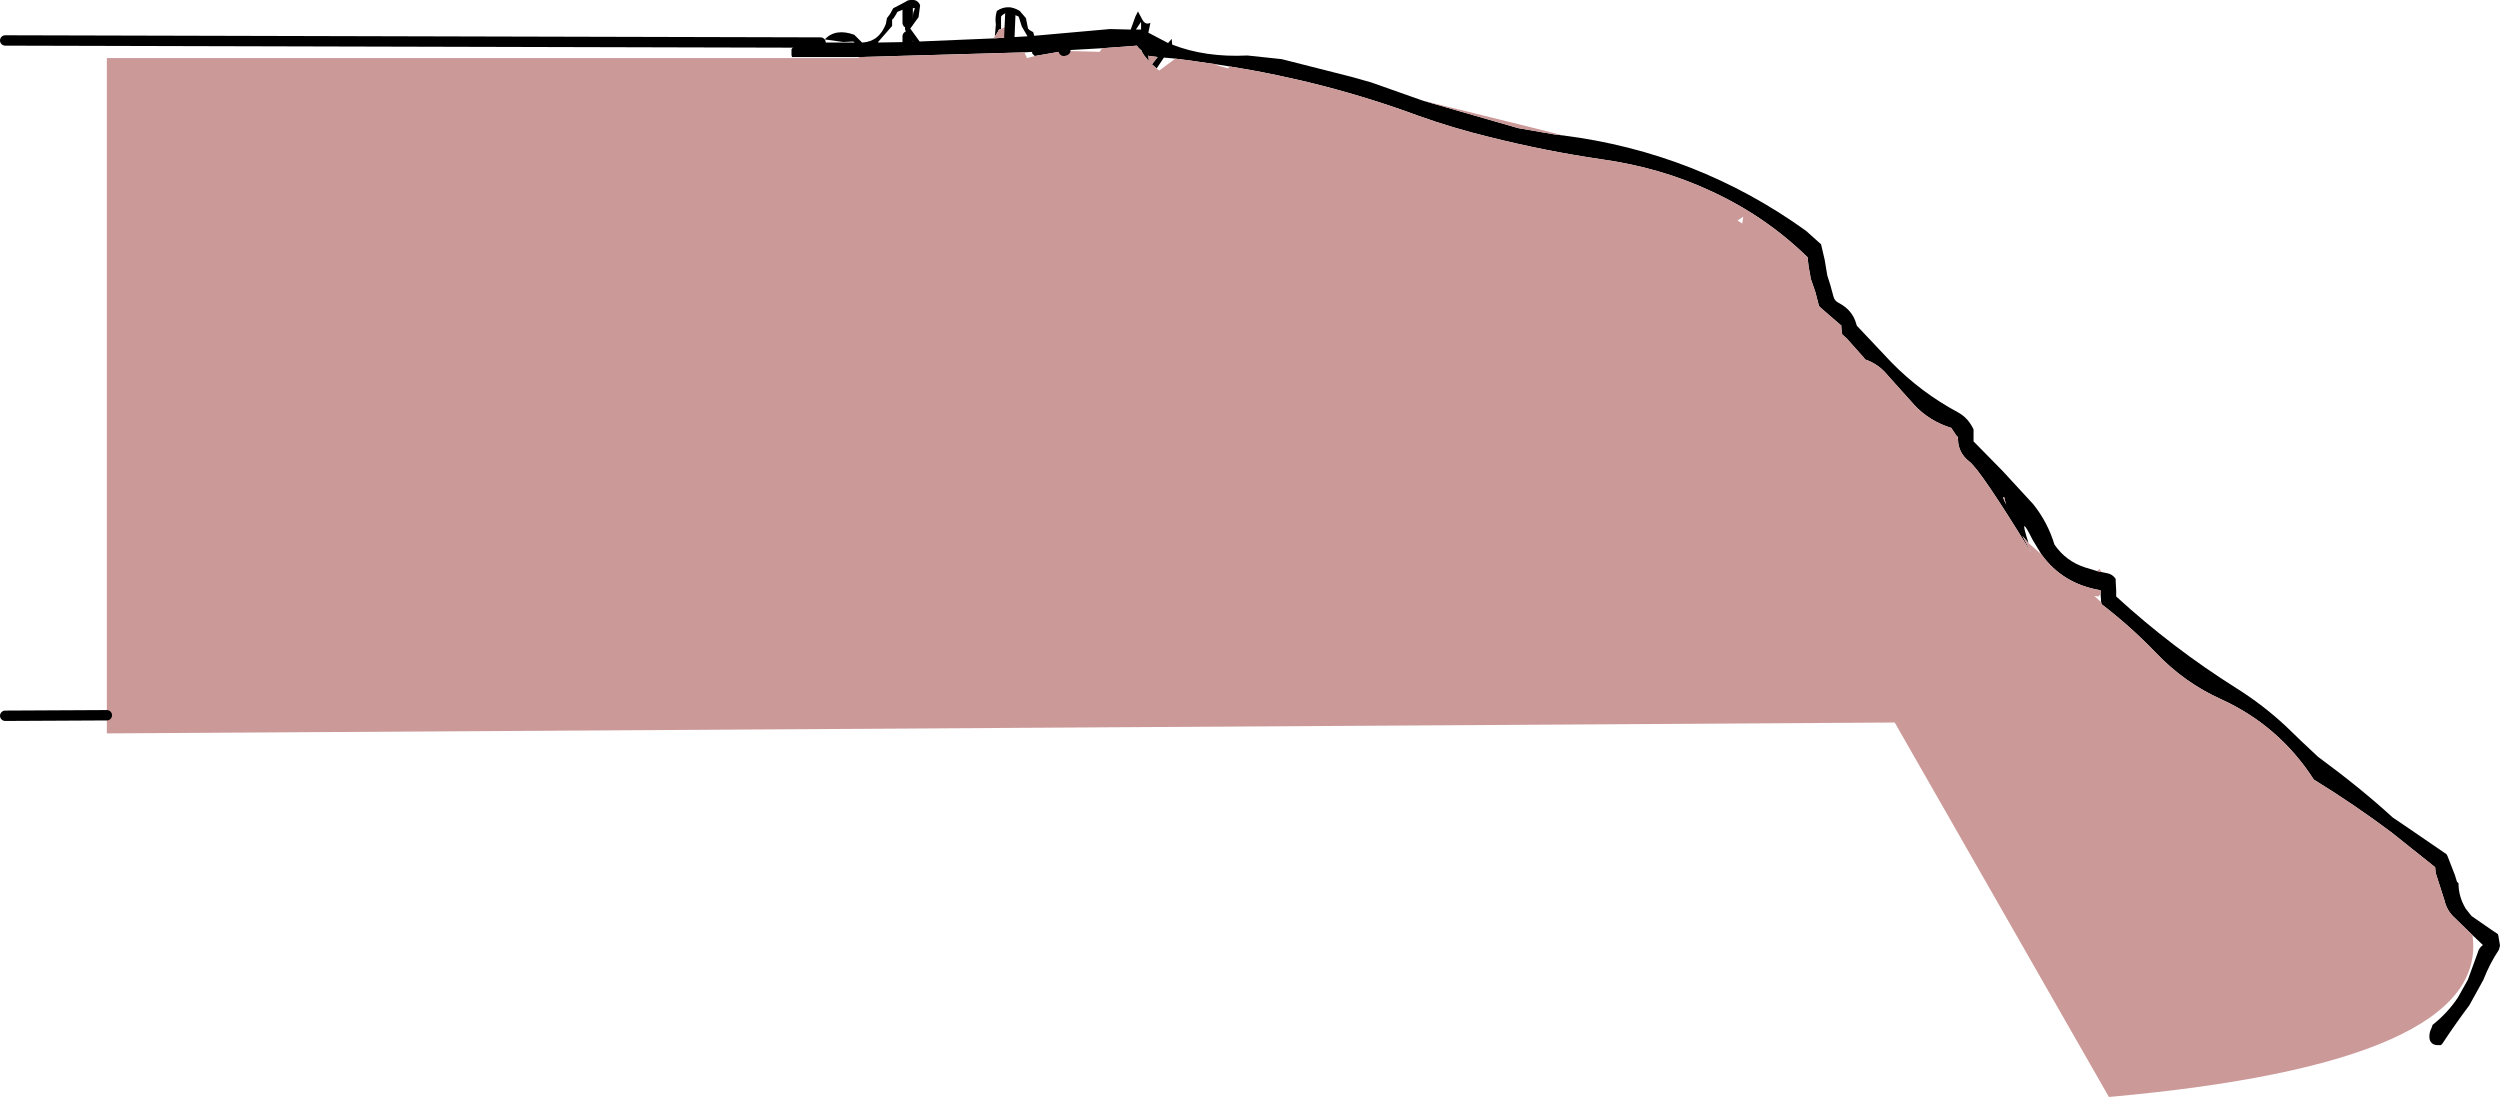 <?xml version="1.0" encoding="UTF-8" standalone="no"?>
<svg xmlns:xlink="http://www.w3.org/1999/xlink" height="105.75px" width="241.0px" xmlns="http://www.w3.org/2000/svg">
  <g transform="matrix(1.0, 0.0, 0.0, 1.0, -0.5, -162.45)">
    <path d="M151.15 175.5 Q164.1 177.15 174.6 184.7 L176.05 186.0 176.4 187.5 176.65 189.0 176.95 189.95 177.25 191.05 Q177.35 191.45 177.75 191.65 179.1 192.35 179.45 193.7 L179.5 193.85 182.85 197.4 Q185.7 200.3 189.25 202.2 190.25 202.75 190.75 203.85 L190.75 204.05 190.75 204.6 190.75 205.0 193.55 207.85 196.5 211.05 Q197.9 212.8 198.55 214.95 199.65 216.55 201.5 217.15 L202.65 217.5 203.1 217.6 203.6 217.7 Q204.15 217.8 204.45 218.25 L204.45 218.45 204.5 219.35 204.5 219.95 Q209.9 224.9 216.1 228.8 218.65 230.4 220.85 232.45 L222.3 233.85 223.95 235.4 Q228.1 238.45 231.15 241.25 L232.7 242.3 236.35 244.8 236.45 245.0 237.15 246.8 237.35 247.45 237.5 247.6 Q237.5 248.9 238.2 250.05 L238.75 250.75 240.7 252.1 241.3 252.5 241.35 252.7 241.5 253.6 241.4 254.0 Q240.5 255.35 239.9 256.9 L238.55 259.35 Q237.2 261.15 235.95 263.05 L235.8 263.2 235.5 263.2 Q234.95 263.2 234.75 262.75 L234.7 262.55 Q234.65 262.0 234.9 261.55 L235.0 261.25 Q236.45 260.1 237.45 258.6 L238.4 256.9 239.35 254.3 Q239.45 253.85 239.85 253.55 L238.85 252.6 237.0 250.8 Q236.35 250.15 236.15 249.25 L235.3 246.6 235.25 246.05 231.05 242.7 Q227.45 240.0 223.55 237.6 220.2 232.4 214.6 229.85 211.05 228.25 208.3 225.35 205.9 222.85 203.1 220.7 L203.05 220.5 203.0 219.75 203.0 219.7 203.0 219.35 Q199.35 218.75 197.3 215.9 L196.45 214.5 Q195.05 211.7 196.05 214.8 L195.45 214.1 196.35 215.8 Q191.45 207.8 190.35 206.95 189.25 206.1 189.25 204.75 L189.25 204.6 189.2 204.55 189.1 204.45 188.6 203.7 Q186.5 203.05 185.05 201.5 L182.45 198.6 Q181.6 197.55 180.3 197.1 L180.15 196.9 178.5 195.05 178.1 194.7 178.05 194.5 178.0 193.95 178.0 193.8 177.9 193.75 176.05 192.15 175.85 191.95 175.5 190.6 175.05 189.3 175.0 188.95 174.85 188.15 174.75 187.25 Q170.7 183.3 165.5 180.9 160.6 178.6 154.85 177.8 149.4 177.0 144.05 175.65 140.55 174.8 137.2 173.6 128.4 170.35 119.0 168.85 L117.75 168.65 115.0 168.25 114.15 168.15 113.8 168.1 112.7 168.0 112.0 169.05 111.55 168.65 112.1 167.95 111.3 167.85 111.2 167.8 111.25 168.35 110.8 167.8 110.55 167.4 110.55 167.3 110.4 167.2 110.2 167.0 110.1 166.85 106.75 167.1 103.2 167.3 103.05 167.3 102.85 167.4 100.25 167.85 100.0 167.6 100.0 167.45 99.25 167.5 83.3 167.95 76.85 167.95 76.8 167.75 76.8 167.2 76.95 167.0 79.1 166.55 79.25 166.55 79.6 166.55 82.9 166.55 82.75 166.45 81.8 166.5 80.0 166.25 Q81.05 165.15 82.85 165.8 L83.2 166.15 83.6 166.55 83.65 166.55 Q85.25 166.45 85.9 164.75 L86.0 164.2 86.3 163.8 86.6 163.25 87.75 162.65 88.0 162.5 Q88.9 162.25 89.2 162.95 L89.05 164.1 88.25 165.2 89.15 166.45 96.3 166.15 97.8 166.05 99.55 165.95 99.0 165.0 98.7 164.05 97.9 163.7 Q97.35 163.6 97.0 164.05 L97.0 164.8 97.0 165.25 96.8 165.3 96.7 165.5 96.45 165.9 96.4 166.0 96.5 164.8 Q96.4 164.1 96.6 163.5 97.65 162.8 98.8 163.5 L99.4 164.2 99.6 165.2 99.75 165.35 100.1 165.55 100.2 165.9 107.5 165.25 109.5 165.3 109.95 164.05 110.2 163.55 110.6 164.3 Q110.9 164.9 111.4 164.65 L111.2 165.6 113.1 166.6 113.45 166.2 113.5 166.75 Q116.7 168.0 120.75 167.8 L124.05 168.15 130.75 169.85 132.7 170.4 137.65 172.15 146.85 174.8 150.3 175.4 151.15 175.5 M110.0 165.3 L110.5 165.3 110.5 164.55 110.0 165.3 M100.7 167.45 L101.45 167.4 100.7 167.45 M88.0 163.15 L87.8 163.25 87.6 163.35 87.0 163.6 86.9 163.8 86.65 164.2 86.5 164.35 86.5 164.55 86.5 164.75 86.5 164.95 85.15 166.5 85.15 166.55 88.0 166.5 88.55 166.45 88.15 166.1 88.0 165.95 87.75 165.3 Q87.7 165.0 87.9 164.75 L88.0 164.65 88.45 164.2 88.5 164.0 88.55 163.65 88.7 163.25 88.0 163.15 M193.9 211.1 L193.75 210.6 193.75 210.45 Q193.4 210.1 193.9 211.1" fill="#000000" fill-rule="evenodd" stroke="none"/>
    <path d="M202.65 217.5 L202.9 217.3 203.1 217.6 202.65 217.5 M238.85 252.6 Q240.55 264.9 203.8 268.2 L183.15 232.1 10.8 233.15 10.8 231.4 10.8 168.05 83.25 168.05 83.3 167.95 99.25 167.5 99.5 168.05 100.25 167.85 102.85 167.4 103.05 167.35 106.5 167.45 106.75 167.1 110.1 166.85 110.2 167.0 110.4 167.2 110.55 167.4 110.8 167.8 111.25 168.35 111.2 167.8 111.3 167.85 112.1 167.95 111.55 168.65 112.0 169.05 112.25 169.25 113.8 168.1 114.15 168.15 115.0 168.25 117.75 168.65 117.85 168.75 118.9 169.05 119.0 168.85 Q128.4 170.35 137.2 173.6 140.55 174.8 144.05 175.65 149.4 177.0 154.85 177.8 160.6 178.6 165.5 180.9 170.7 183.3 174.75 187.25 L174.85 188.15 175.0 188.95 175.05 189.3 175.5 190.6 175.85 191.95 176.05 192.15 177.9 193.75 178.0 193.8 178.0 193.95 178.05 194.5 178.1 194.7 178.5 195.05 180.15 196.9 180.3 197.1 Q181.6 197.55 182.45 198.6 L185.05 201.5 Q186.5 203.05 188.6 203.7 L189.1 204.45 189.2 204.55 189.25 204.75 Q189.25 206.1 190.35 206.95 191.45 207.8 196.35 215.8 L195.45 214.1 196.05 214.8 197.3 215.9 Q199.35 218.75 203.0 219.35 L203.0 219.7 202.8 219.95 202.4 219.9 203.05 220.5 203.1 220.7 Q205.9 222.85 208.3 225.35 211.05 228.25 214.6 229.85 220.2 232.4 223.55 237.6 227.45 240.0 231.05 242.7 L235.25 246.05 235.3 246.6 236.15 249.25 Q236.35 250.15 237.0 250.8 L238.85 252.6 M168.45 184.0 L168.55 183.35 168.0 183.7 168.45 184.0 M186.6 204.85 L186.55 204.9 186.6 204.85 M96.3 166.15 L96.3 166.05 96.4 166.0 96.45 165.9 96.7 165.5 96.8 165.3 97.0 165.25 97.4 165.05 97.5 165.15 97.6 164.95 97.8 164.85 97.8 166.05 96.3 166.15 M137.65 172.15 L142.75 173.4 148.8 174.9 151.15 175.5 150.3 175.4 146.85 174.8 137.65 172.15 M193.9 211.1 Q193.4 210.1 193.75 210.45 L193.75 210.6 193.9 211.1" fill="#cc9999" fill-rule="evenodd" stroke="none"/>
    <path d="M10.8 231.4 L1.0 231.45 M79.1 166.55 L79.25 166.55 79.6 166.55 M1.0 166.35 L79.1 166.55 M103.2 167.3 L103.05 167.35 M97.9 163.7 L97.8 166.05 M88.0 166.5 L88.0 165.95 M88.0 164.65 L88.0 163.15" fill="none" stroke="#000000" stroke-linecap="round" stroke-linejoin="round" stroke-width="1.0"/>
  </g>
</svg>

